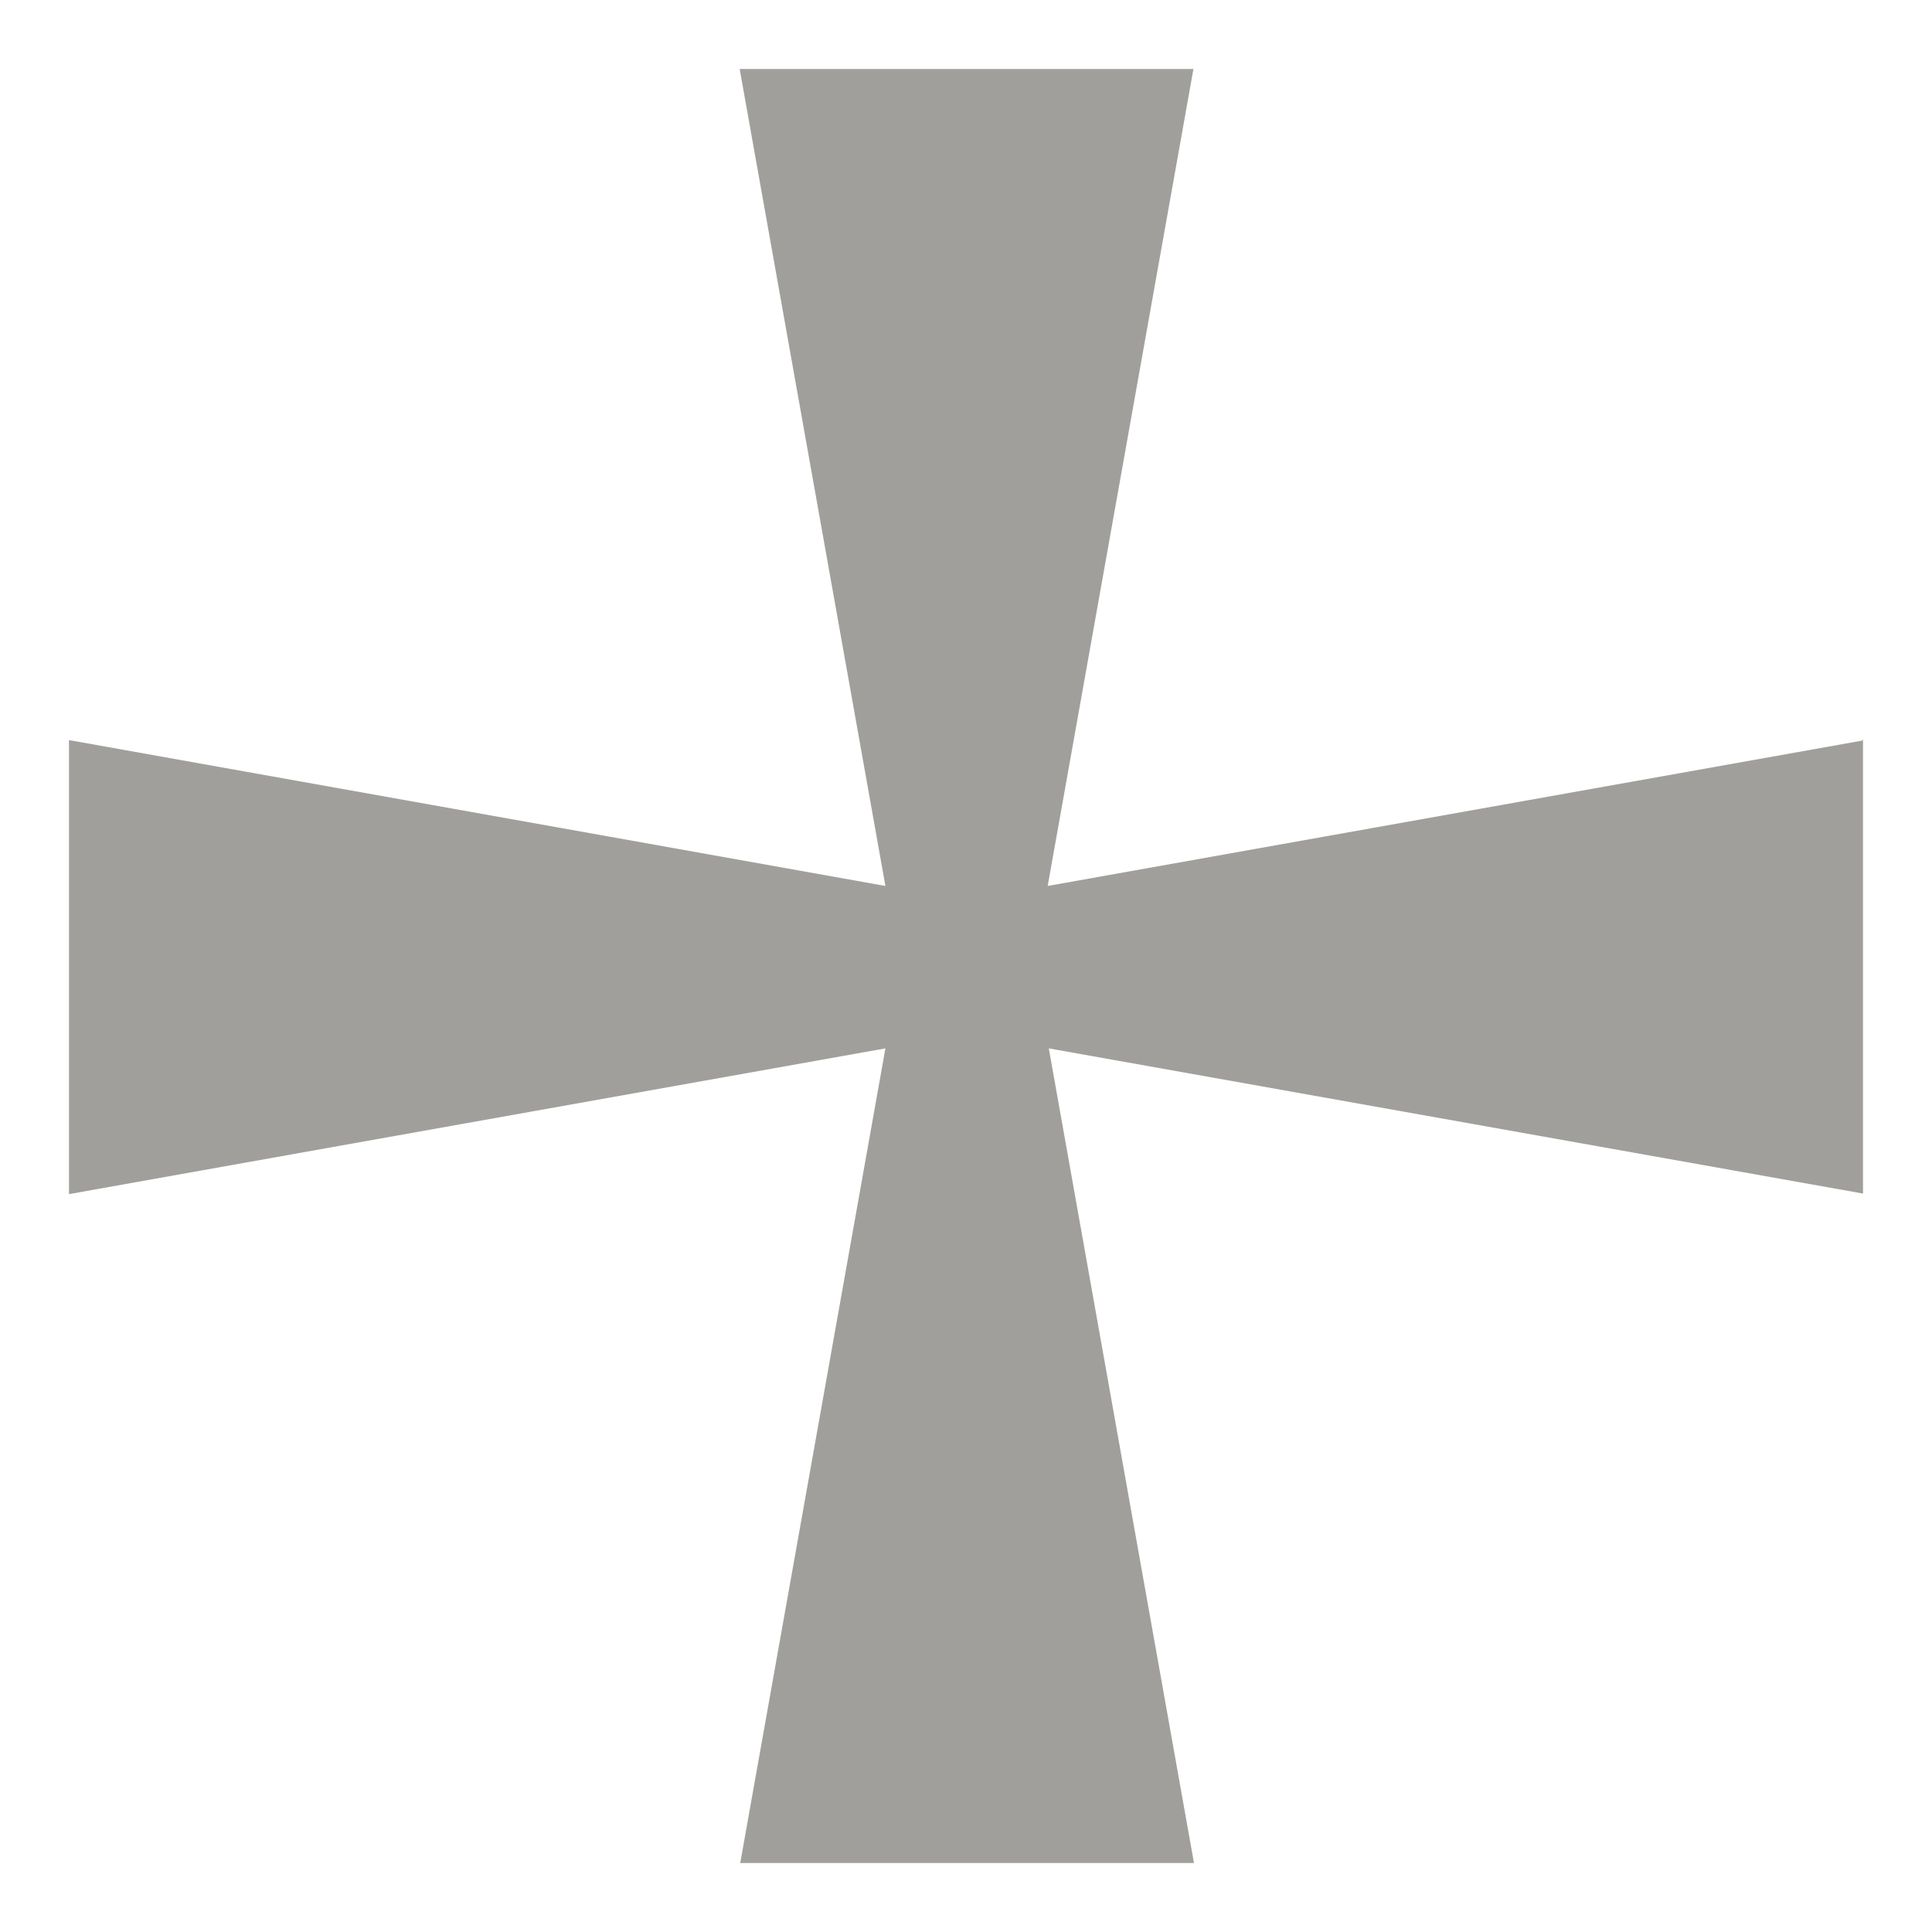 <svg width="14" height="14" viewBox="0 0 14 14" fill="none" xmlns="http://www.w3.org/2000/svg">
<path d="M13.492 5.367L7.592 6.42L8.648 0.5H5.36L6.416 6.42L0.5 5.363V8.653L6.416 7.597L5.364 13.5H8.652L7.6 7.597L13.5 8.649V5.359L13.492 5.367Z" fill="#A19F9B"/>
</svg>
